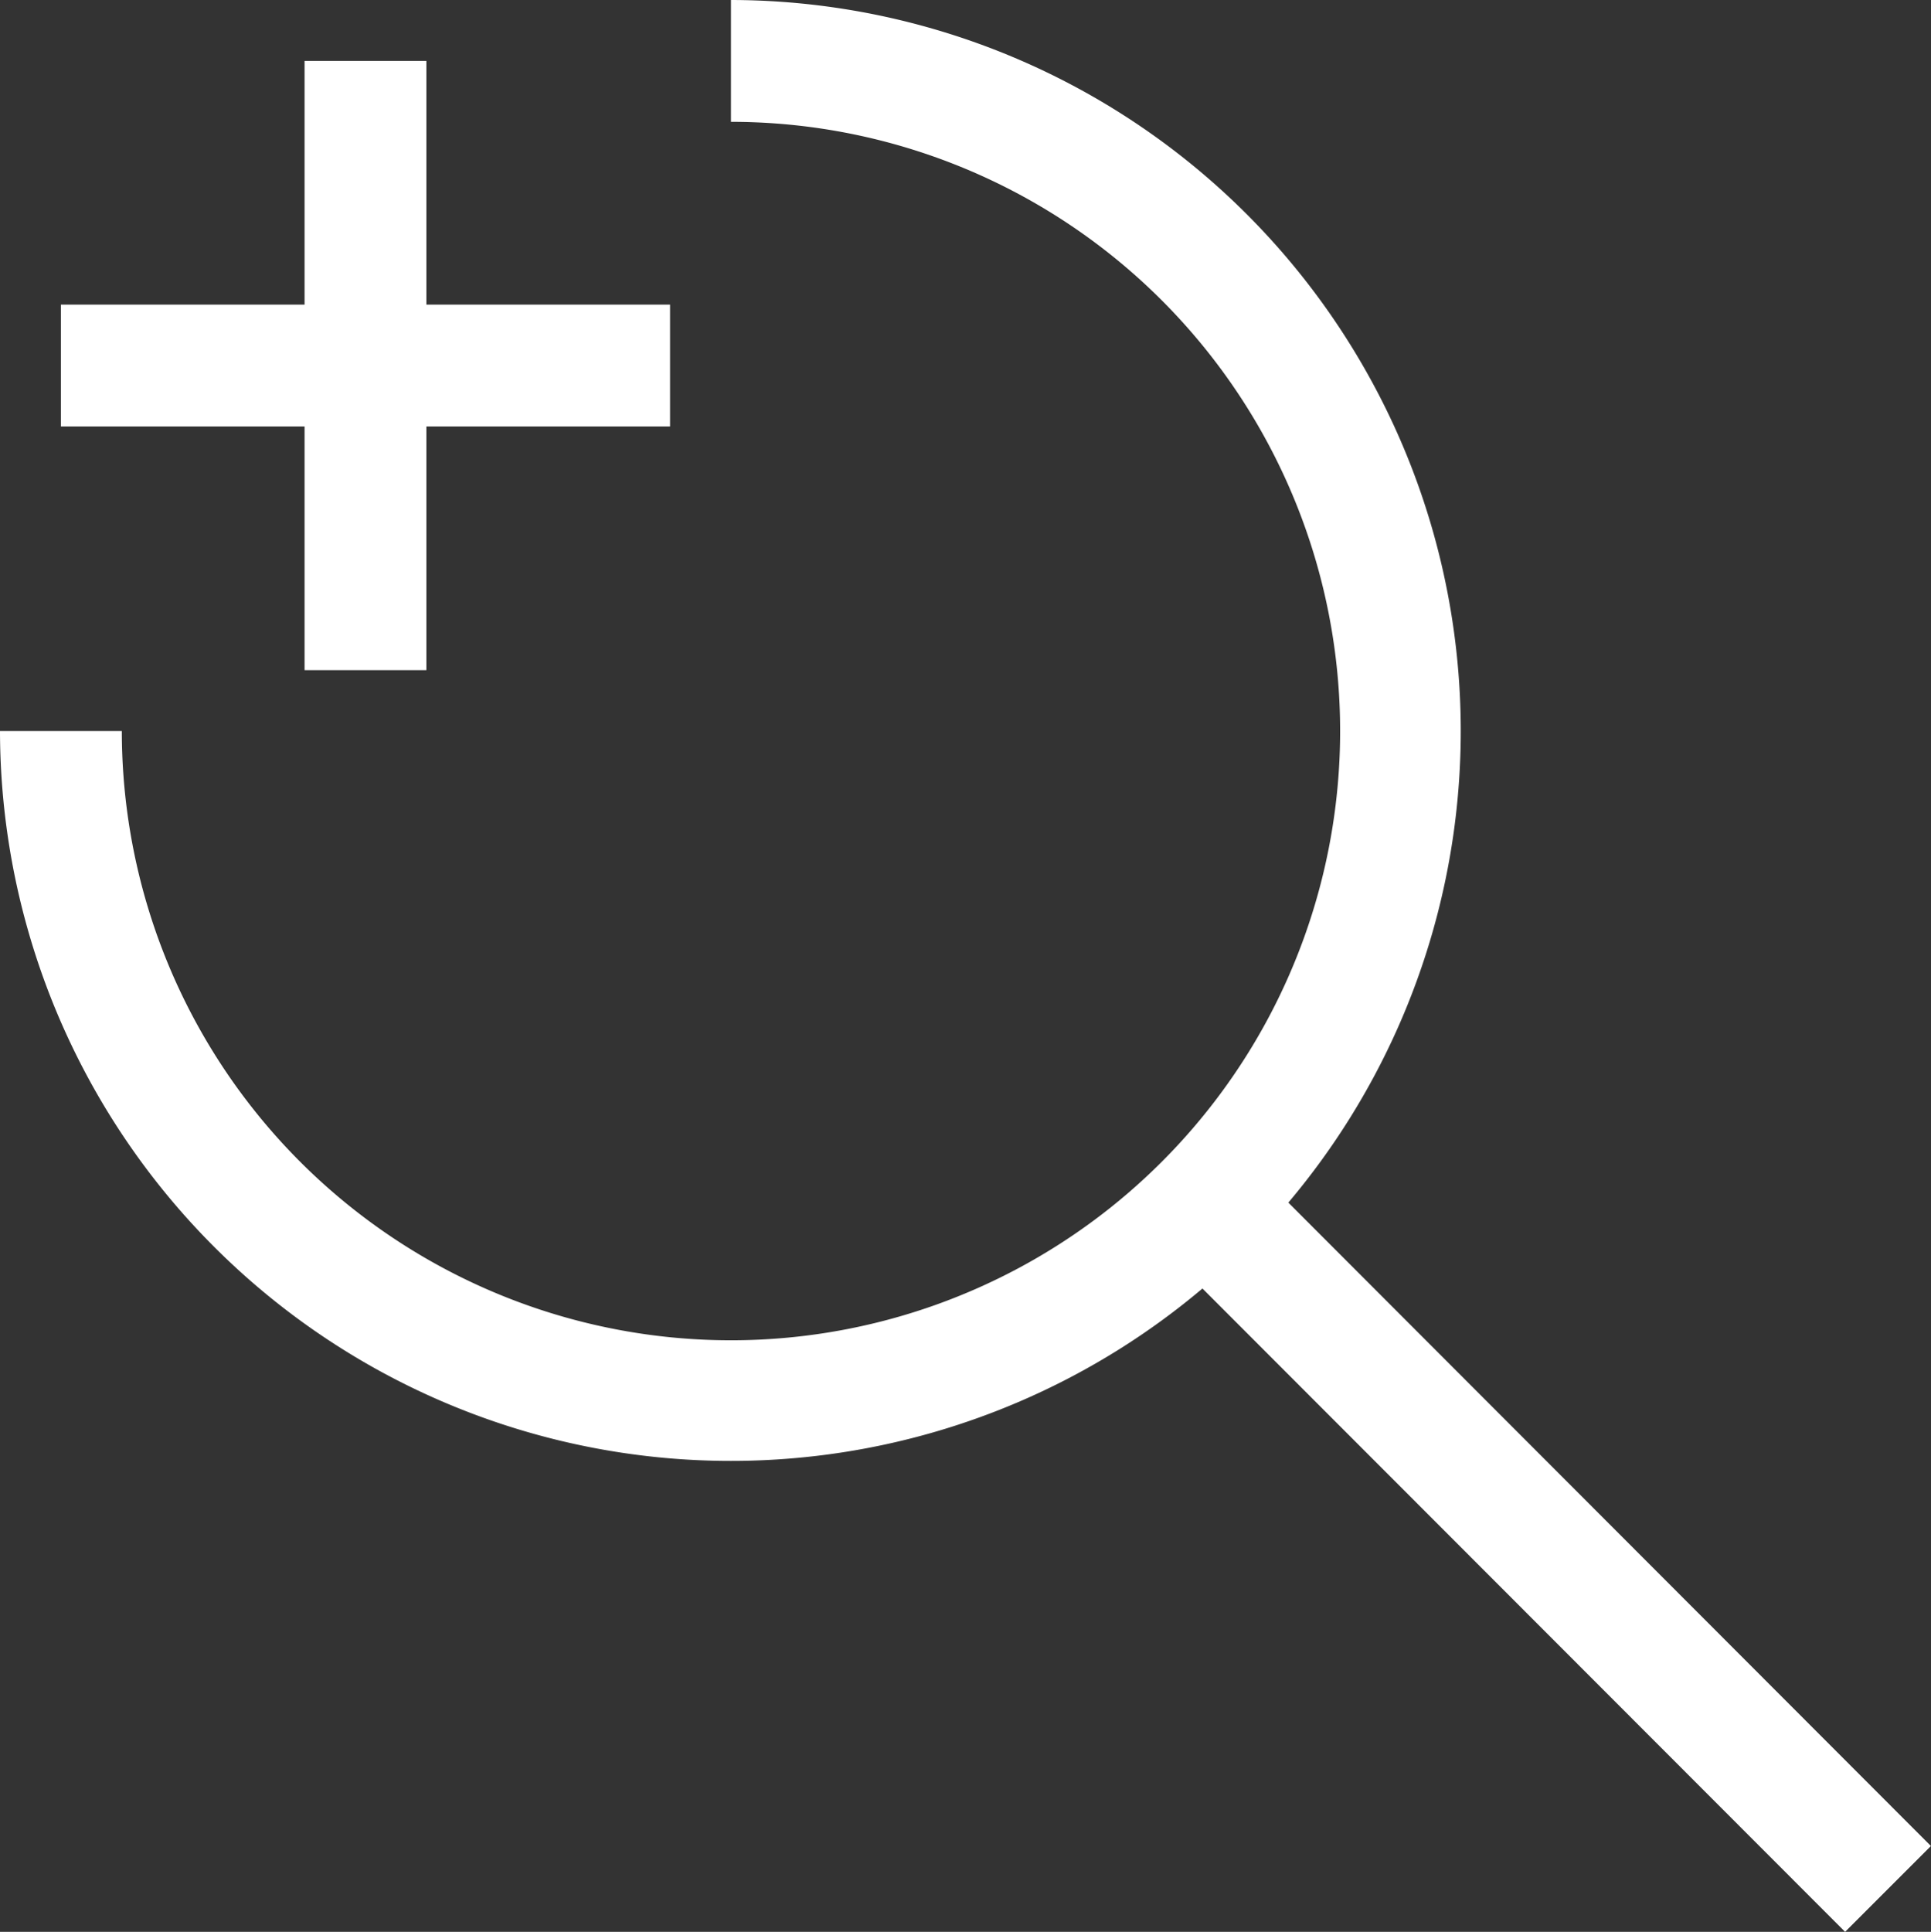 <svg id="_52-Zoom_In" data-name="52-Zoom In" xmlns="http://www.w3.org/2000/svg" width="126.01" height="126.05" viewBox="0 0 126.01 126.05">
  <rect x="0" y="0" width="126.01" height="126.05" fill="#333333" stroke="none"/>
  <path id="Path_1704" data-name="Path 1704" d="M84.073,78.468A47.7,47.7,0,0,0,47.7,0V7.95A39.751,39.751,0,1,1,7.95,47.7H0A47.7,47.7,0,0,0,78.468,84.073l41.937,41.977,5.6-5.6Z" fill="#fff"/>
  <path id="Path_1705" data-name="Path 1705" d="M16.9,40.751h7.95V24.85h15.9V16.9H24.85V1H16.9V16.9H1v7.95H16.9Z" transform="translate(2.975 2.975)" fill="#fff"/>
</svg>
